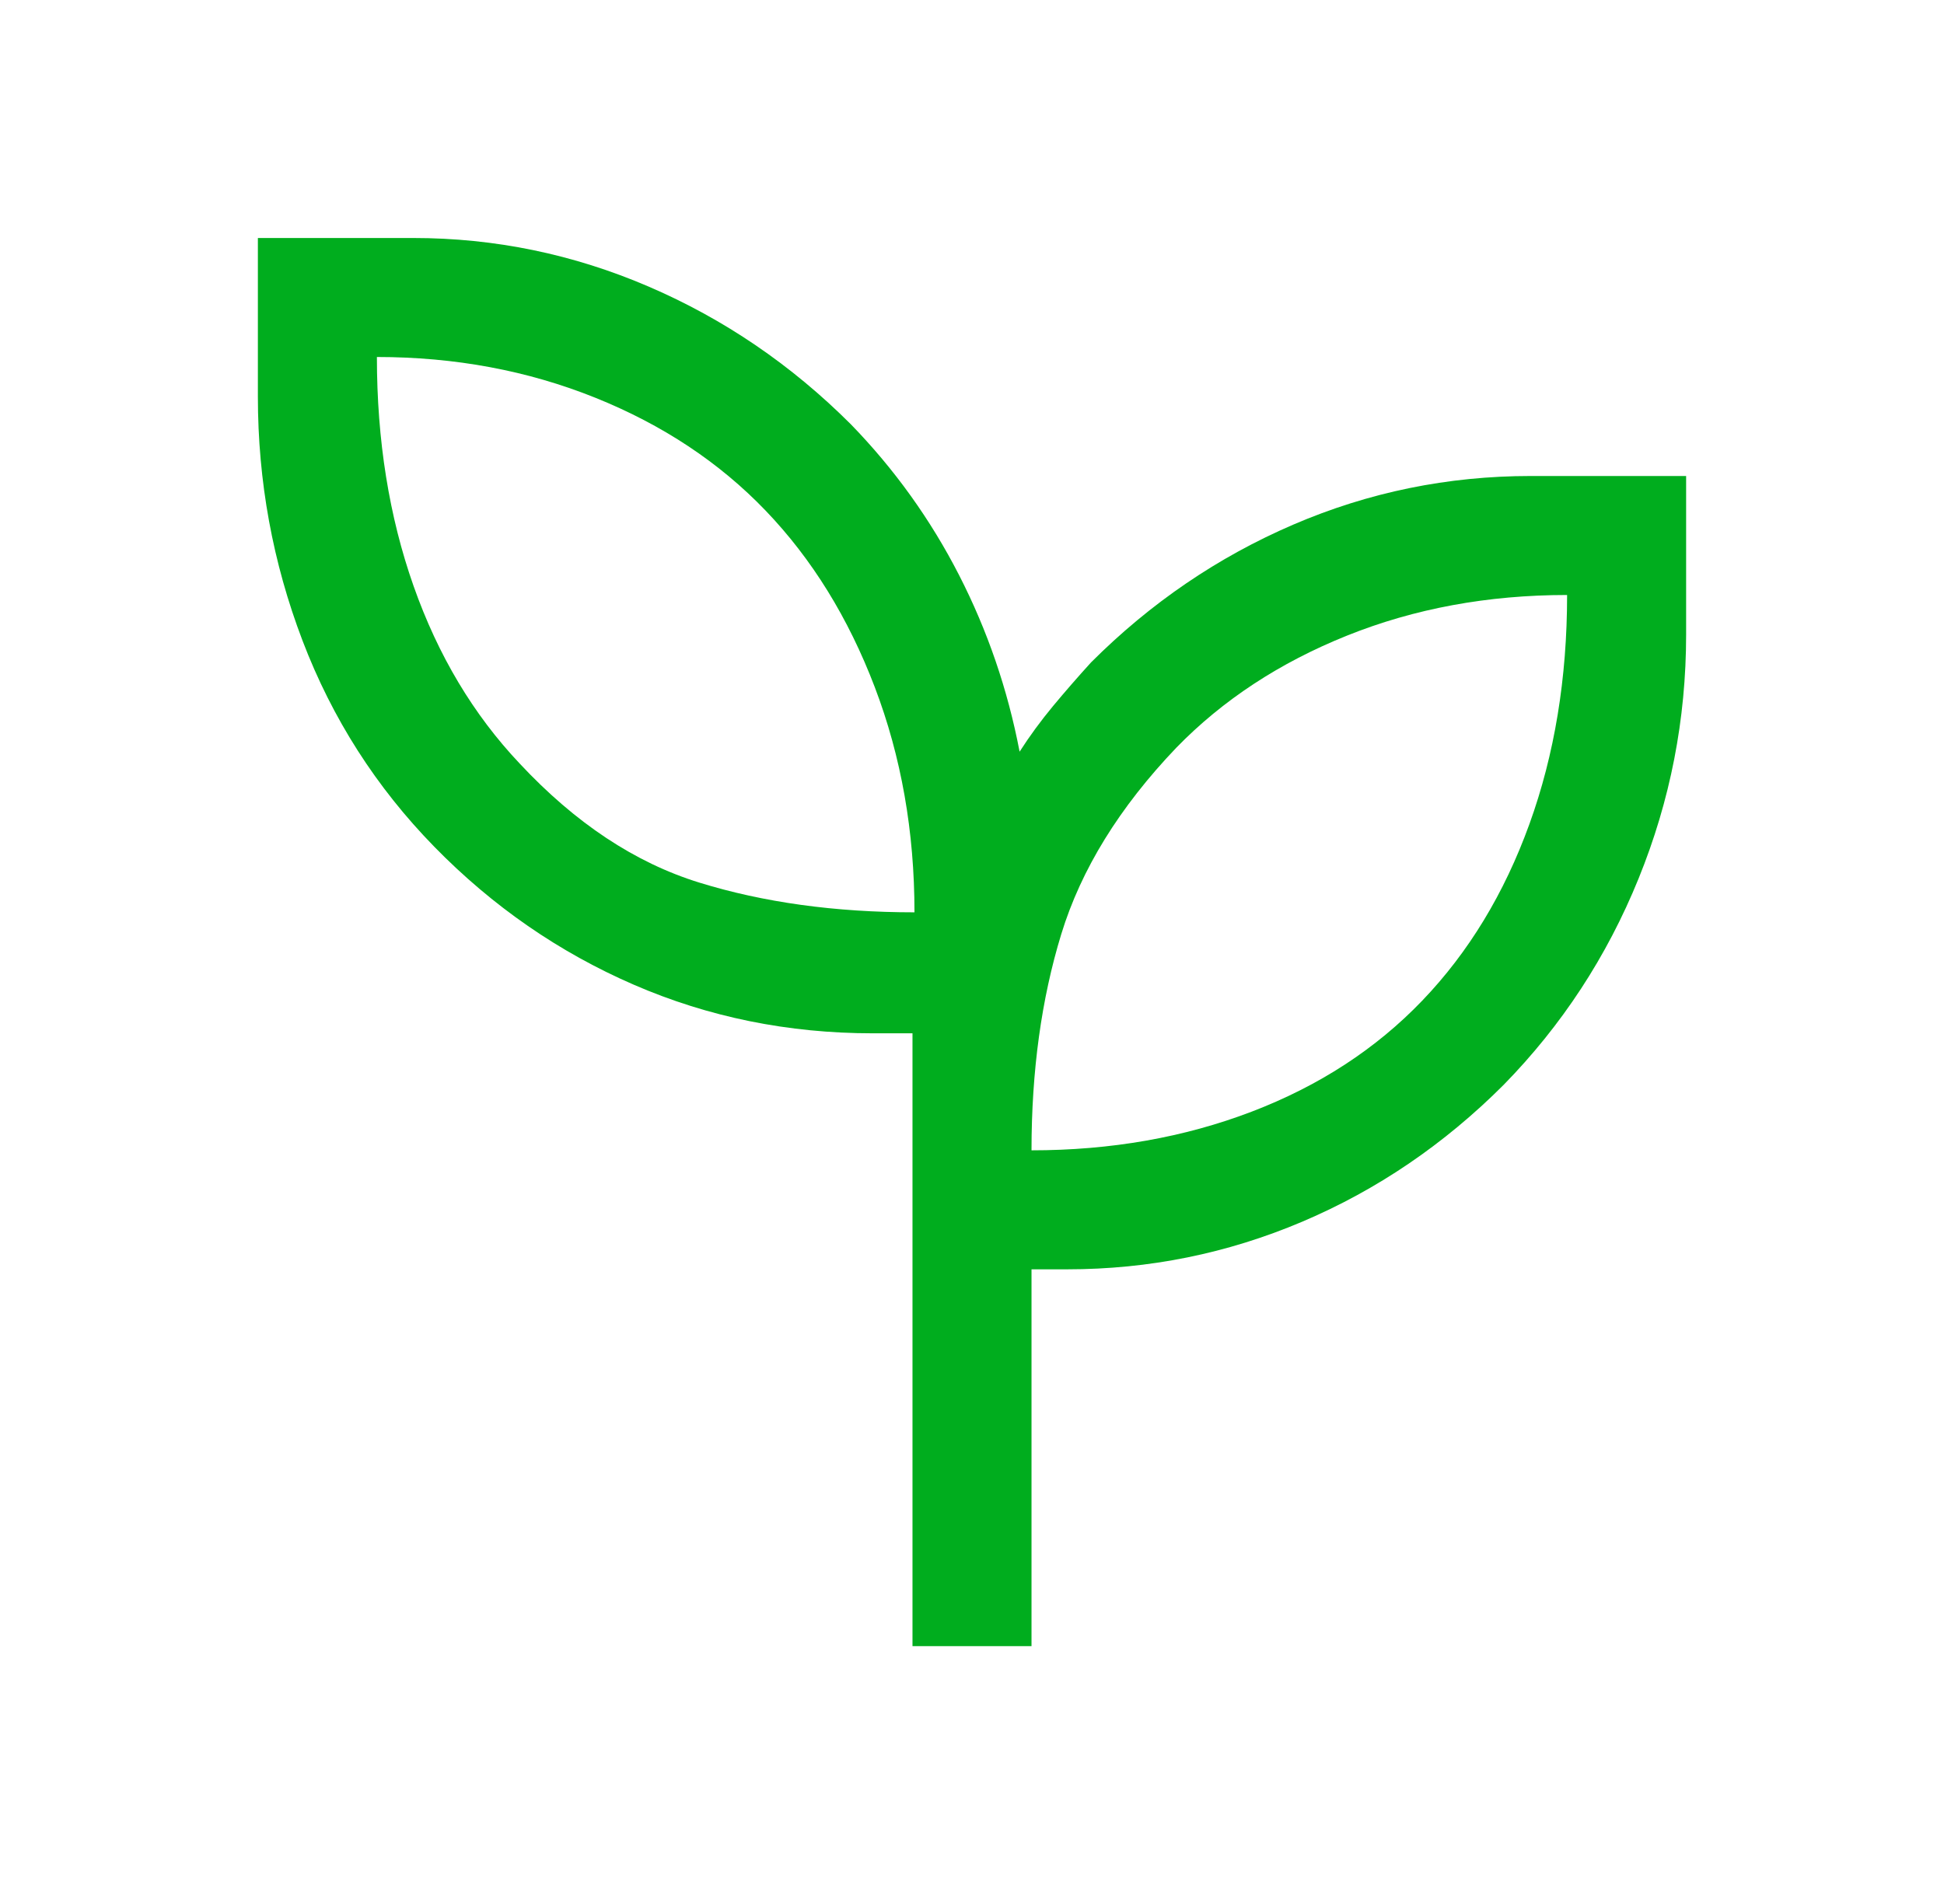 <svg width="49" height="48" viewBox="0 0 49 48" fill="none" xmlns="http://www.w3.org/2000/svg">
<mask id="mask0_4164_2874" style="mask-type:alpha" maskUnits="userSpaceOnUse" x="0" y="0" width="49" height="48">
<rect x="0.5" width="48" height="48" fill="#D9D9D9"/>
</mask>
<g mask="url(#mask0_4164_2874)">
<path d="M23 41.5V26.05H22C19.867 26.05 17.858 25.642 15.975 24.825C14.092 24.008 12.417 22.85 10.95 21.35C9.483 19.85 8.375 18.117 7.625 16.15C6.875 14.183 6.5 12.133 6.5 10V6H10.416C12.472 6 14.45 6.408 16.35 7.225C18.25 8.042 19.95 9.2 21.45 10.7C22.55 11.833 23.458 13.1 24.175 14.5C24.892 15.9 25.4 17.383 25.7 18.95C25.955 18.553 26.235 18.171 26.541 17.802C26.847 17.434 27.167 17.067 27.5 16.7C29 15.2 30.7 14.042 32.6 13.225C34.5 12.408 36.495 12 38.584 12H42.5V16C42.5 18.133 42.1 20.183 41.301 22.15C40.502 24.117 39.368 25.85 37.9 27.35C36.4 28.85 34.707 30 32.822 30.8C30.937 31.6 28.963 32 26.9 32H26V41.5H23ZM23.05 23C23.05 20.967 22.717 19.075 22.05 17.325C21.383 15.575 20.467 14.092 19.3 12.875C18.133 11.658 16.7 10.708 15 10.025C13.3 9.342 11.467 9 9.5 9C9.5 11.1 9.808 13.025 10.425 14.775C11.042 16.525 11.933 18.017 13.1 19.25C14.5 20.75 16.008 21.75 17.625 22.25C19.242 22.75 21.05 23 23.05 23ZM26 29C28 29 29.85 28.675 31.55 28.025C33.25 27.375 34.683 26.442 35.85 25.225C37.017 24.008 37.917 22.525 38.55 20.775C39.183 19.025 39.5 17.1 39.5 15C37.5 15 35.65 15.342 33.95 16.025C32.25 16.708 30.817 17.65 29.65 18.85C28.217 20.35 27.25 21.917 26.75 23.55C26.25 25.183 26 27 26 29Z" fill="#00AD1E"/>
</g>
</svg>
